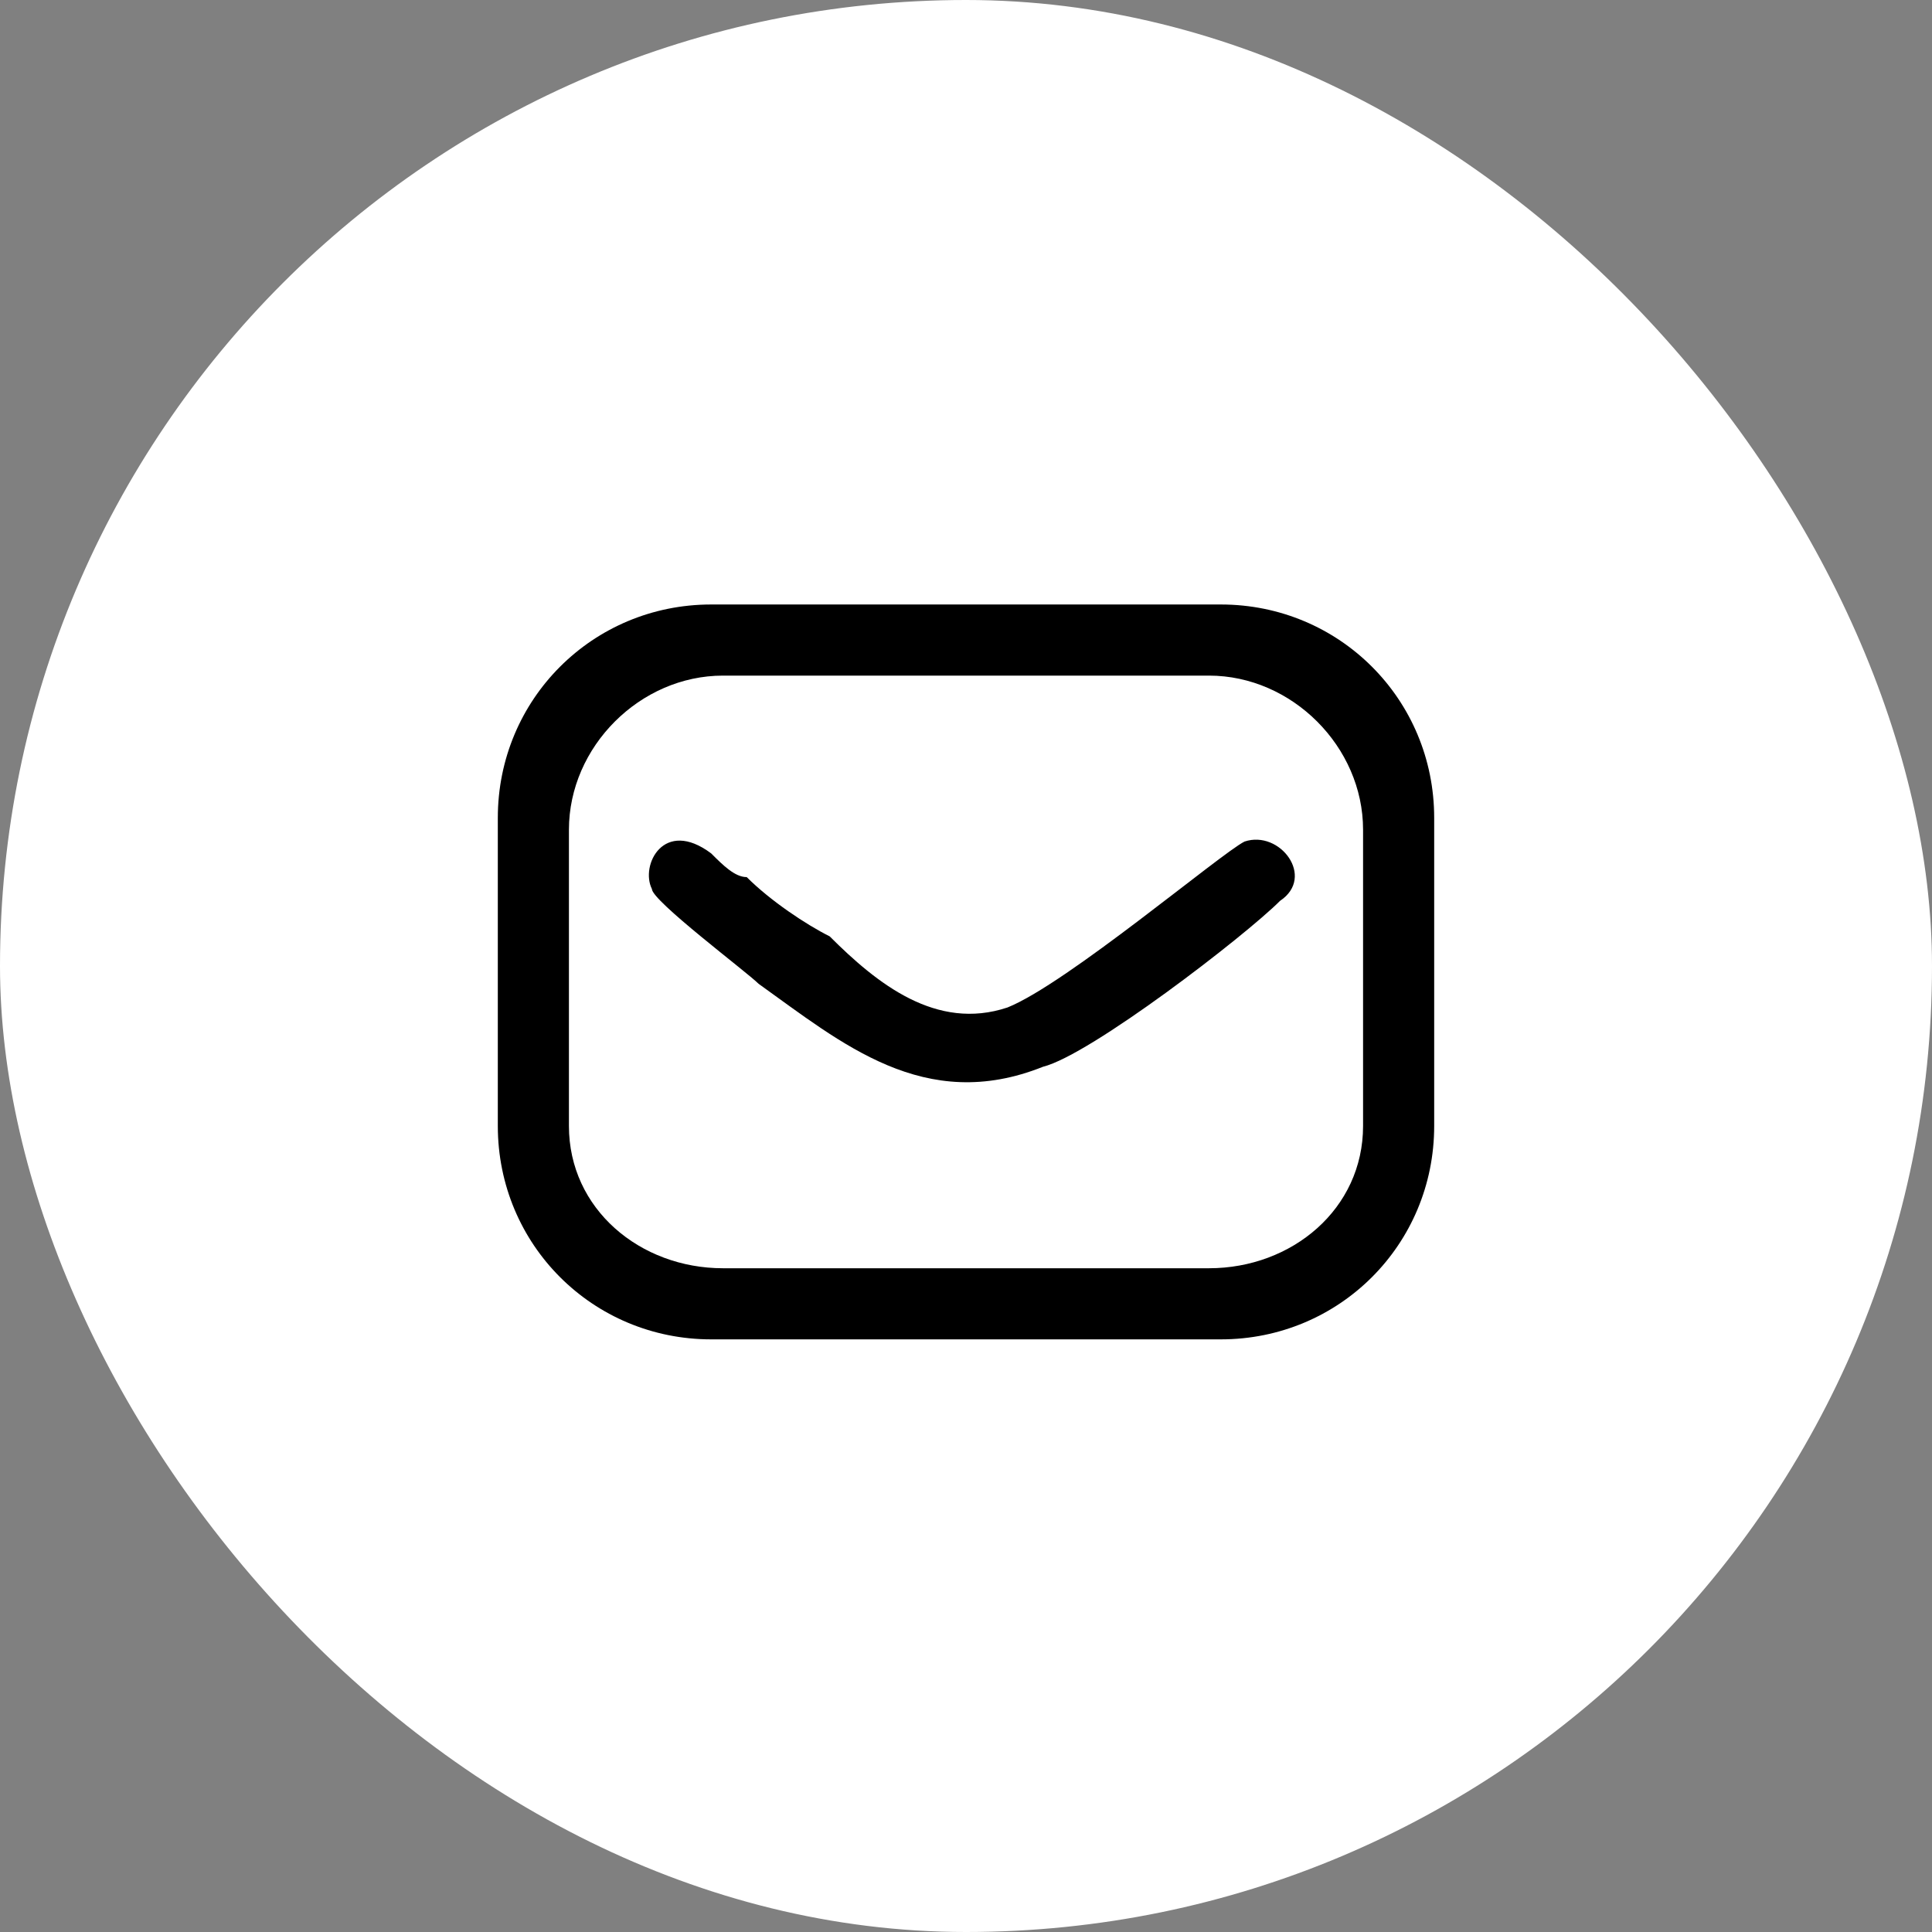 <?xml version="1.0" encoding="UTF-8"?> <!-- Creator: CorelDRAW X7 --> <svg xmlns="http://www.w3.org/2000/svg" xmlns:xlink="http://www.w3.org/1999/xlink" xml:space="preserve" width="40px" height="40px" style="shape-rendering:geometricPrecision; text-rendering:geometricPrecision; image-rendering:optimizeQuality; fill-rule:evenodd; clip-rule:evenodd" viewBox="0 0 163 163"><rect x="0" y="0" width="163" height="163" fill="#808080" stroke="none"/> <defs> <style type="text/css"> <![CDATA[ .fil1 {fill:black} .fil0 {fill:white} ]]> </style> </defs> <g id="Слой_x0020_1">  <rect class="fil0" width="163" height="163" rx="111" ry="111"></rect> <path class="fil1" d="M60 51l43 0c10,0 18,8 18,18l0 26c0,10 -8,18 -18,18l-43 0c-10,0 -18,-8 -18,-18l0 -26c0,-10 8,-18 18,-18zm45 20c-2,1 -15,12 -20,14 -6,2 -11,-2 -15,-6 -2,-1 -5,-3 -7,-5 -1,0 -2,-1 -3,-2 -4,-3 -6,1 -5,3 0,1 8,7 9,8 7,5 14,11 24,7 4,-1 17,-11 20,-14 3,-2 0,-6 -3,-5zm-44 -14l41 0c7,0 13,6 13,13l0 25c0,7 -6,12 -13,12l-41 0c-7,0 -13,-5 -13,-12l0 -25c0,-7 6,-13 13,-13z"></path> </g> </svg> 